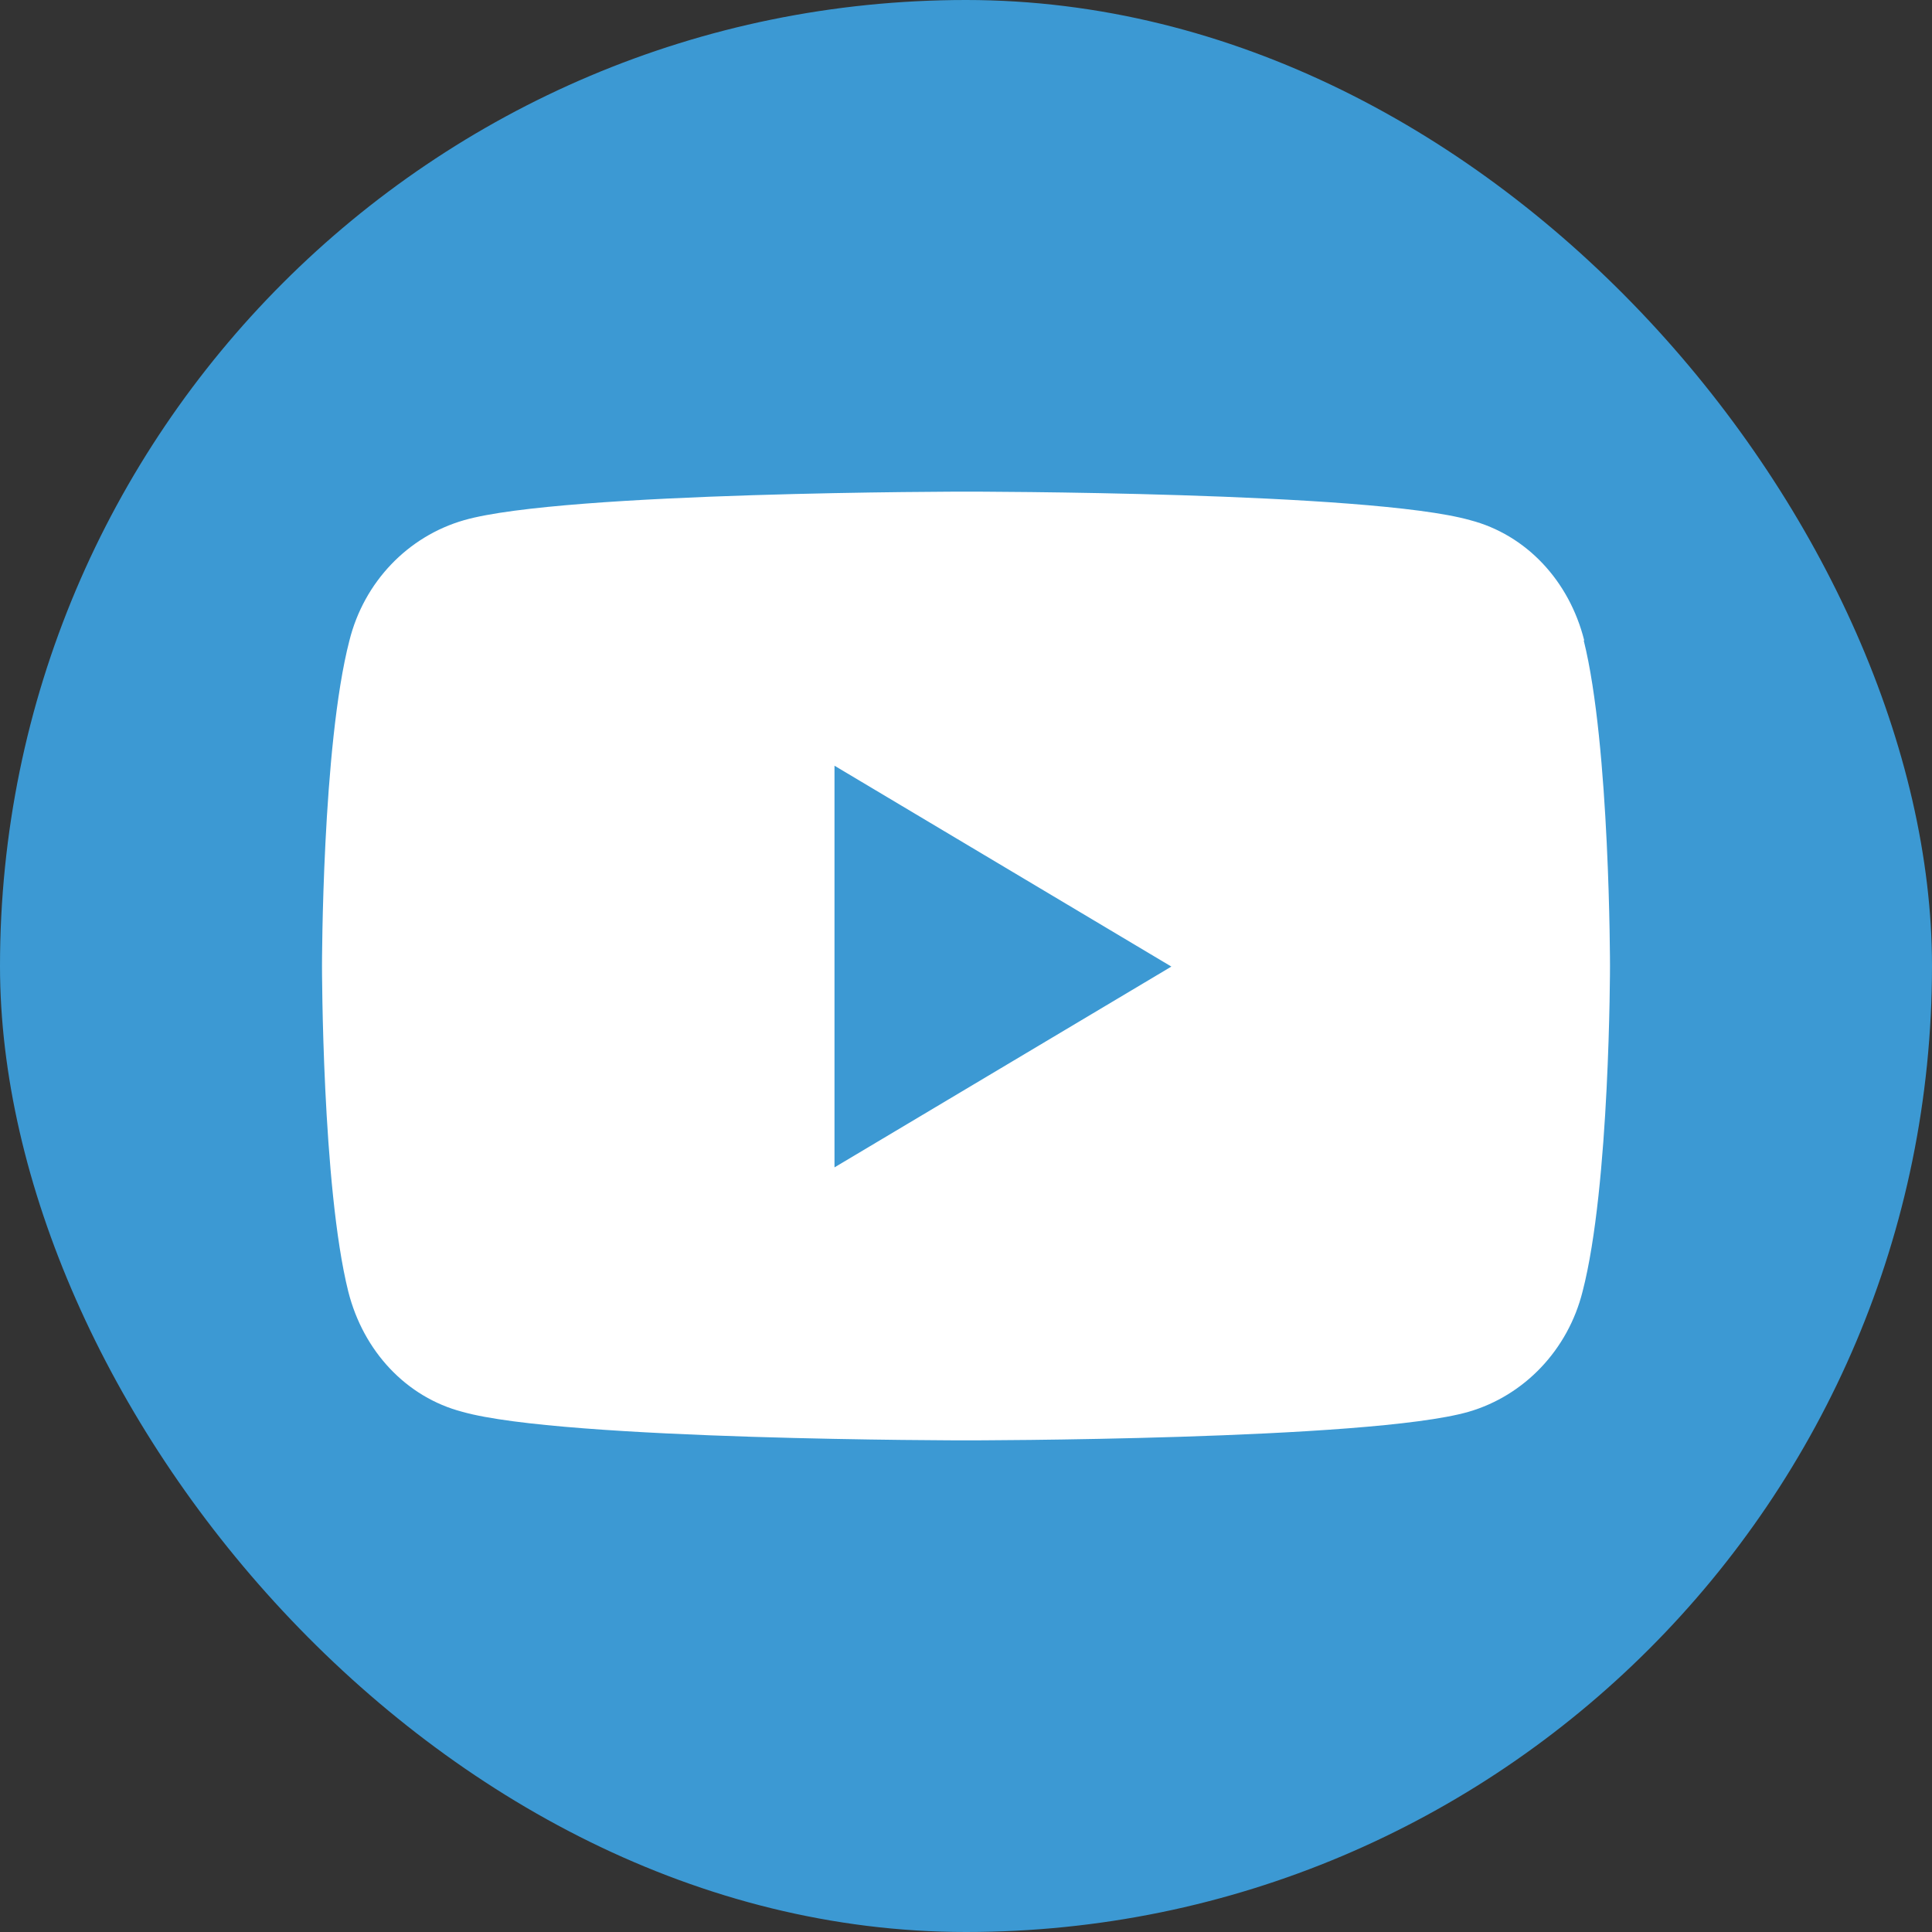 <svg width="30" height="30" viewBox="0 0 30 30" fill="none" xmlns="http://www.w3.org/2000/svg">
<rect x="0" y="0" width="30" height="30" fill="#333333" stroke="none"/>
<rect width="30" height="30" rx="15" fill="#3C99D3"/>
<path d="M24.6 9.945C24.366 9.015 23.697 8.303 22.828 8.077C21.264 7.634 15.009 7.634 15.009 7.634C15.009 7.634 8.753 7.634 7.207 8.077C6.329 8.329 5.652 9.041 5.426 9.945C5 11.586 5 15 5 15C5 15 5 18.422 5.408 20.055C5.643 20.985 6.312 21.697 7.181 21.923C8.745 22.366 15 22.366 15 22.366C15 22.366 21.255 22.366 22.802 21.923C23.671 21.671 24.348 20.959 24.574 20.055C25 18.414 25 15 25 15C25 15 25 11.578 24.592 9.945H24.6ZM12.958 11.89L18.189 15.009L12.958 18.127V11.89Z" fill="white"/>
</svg>
